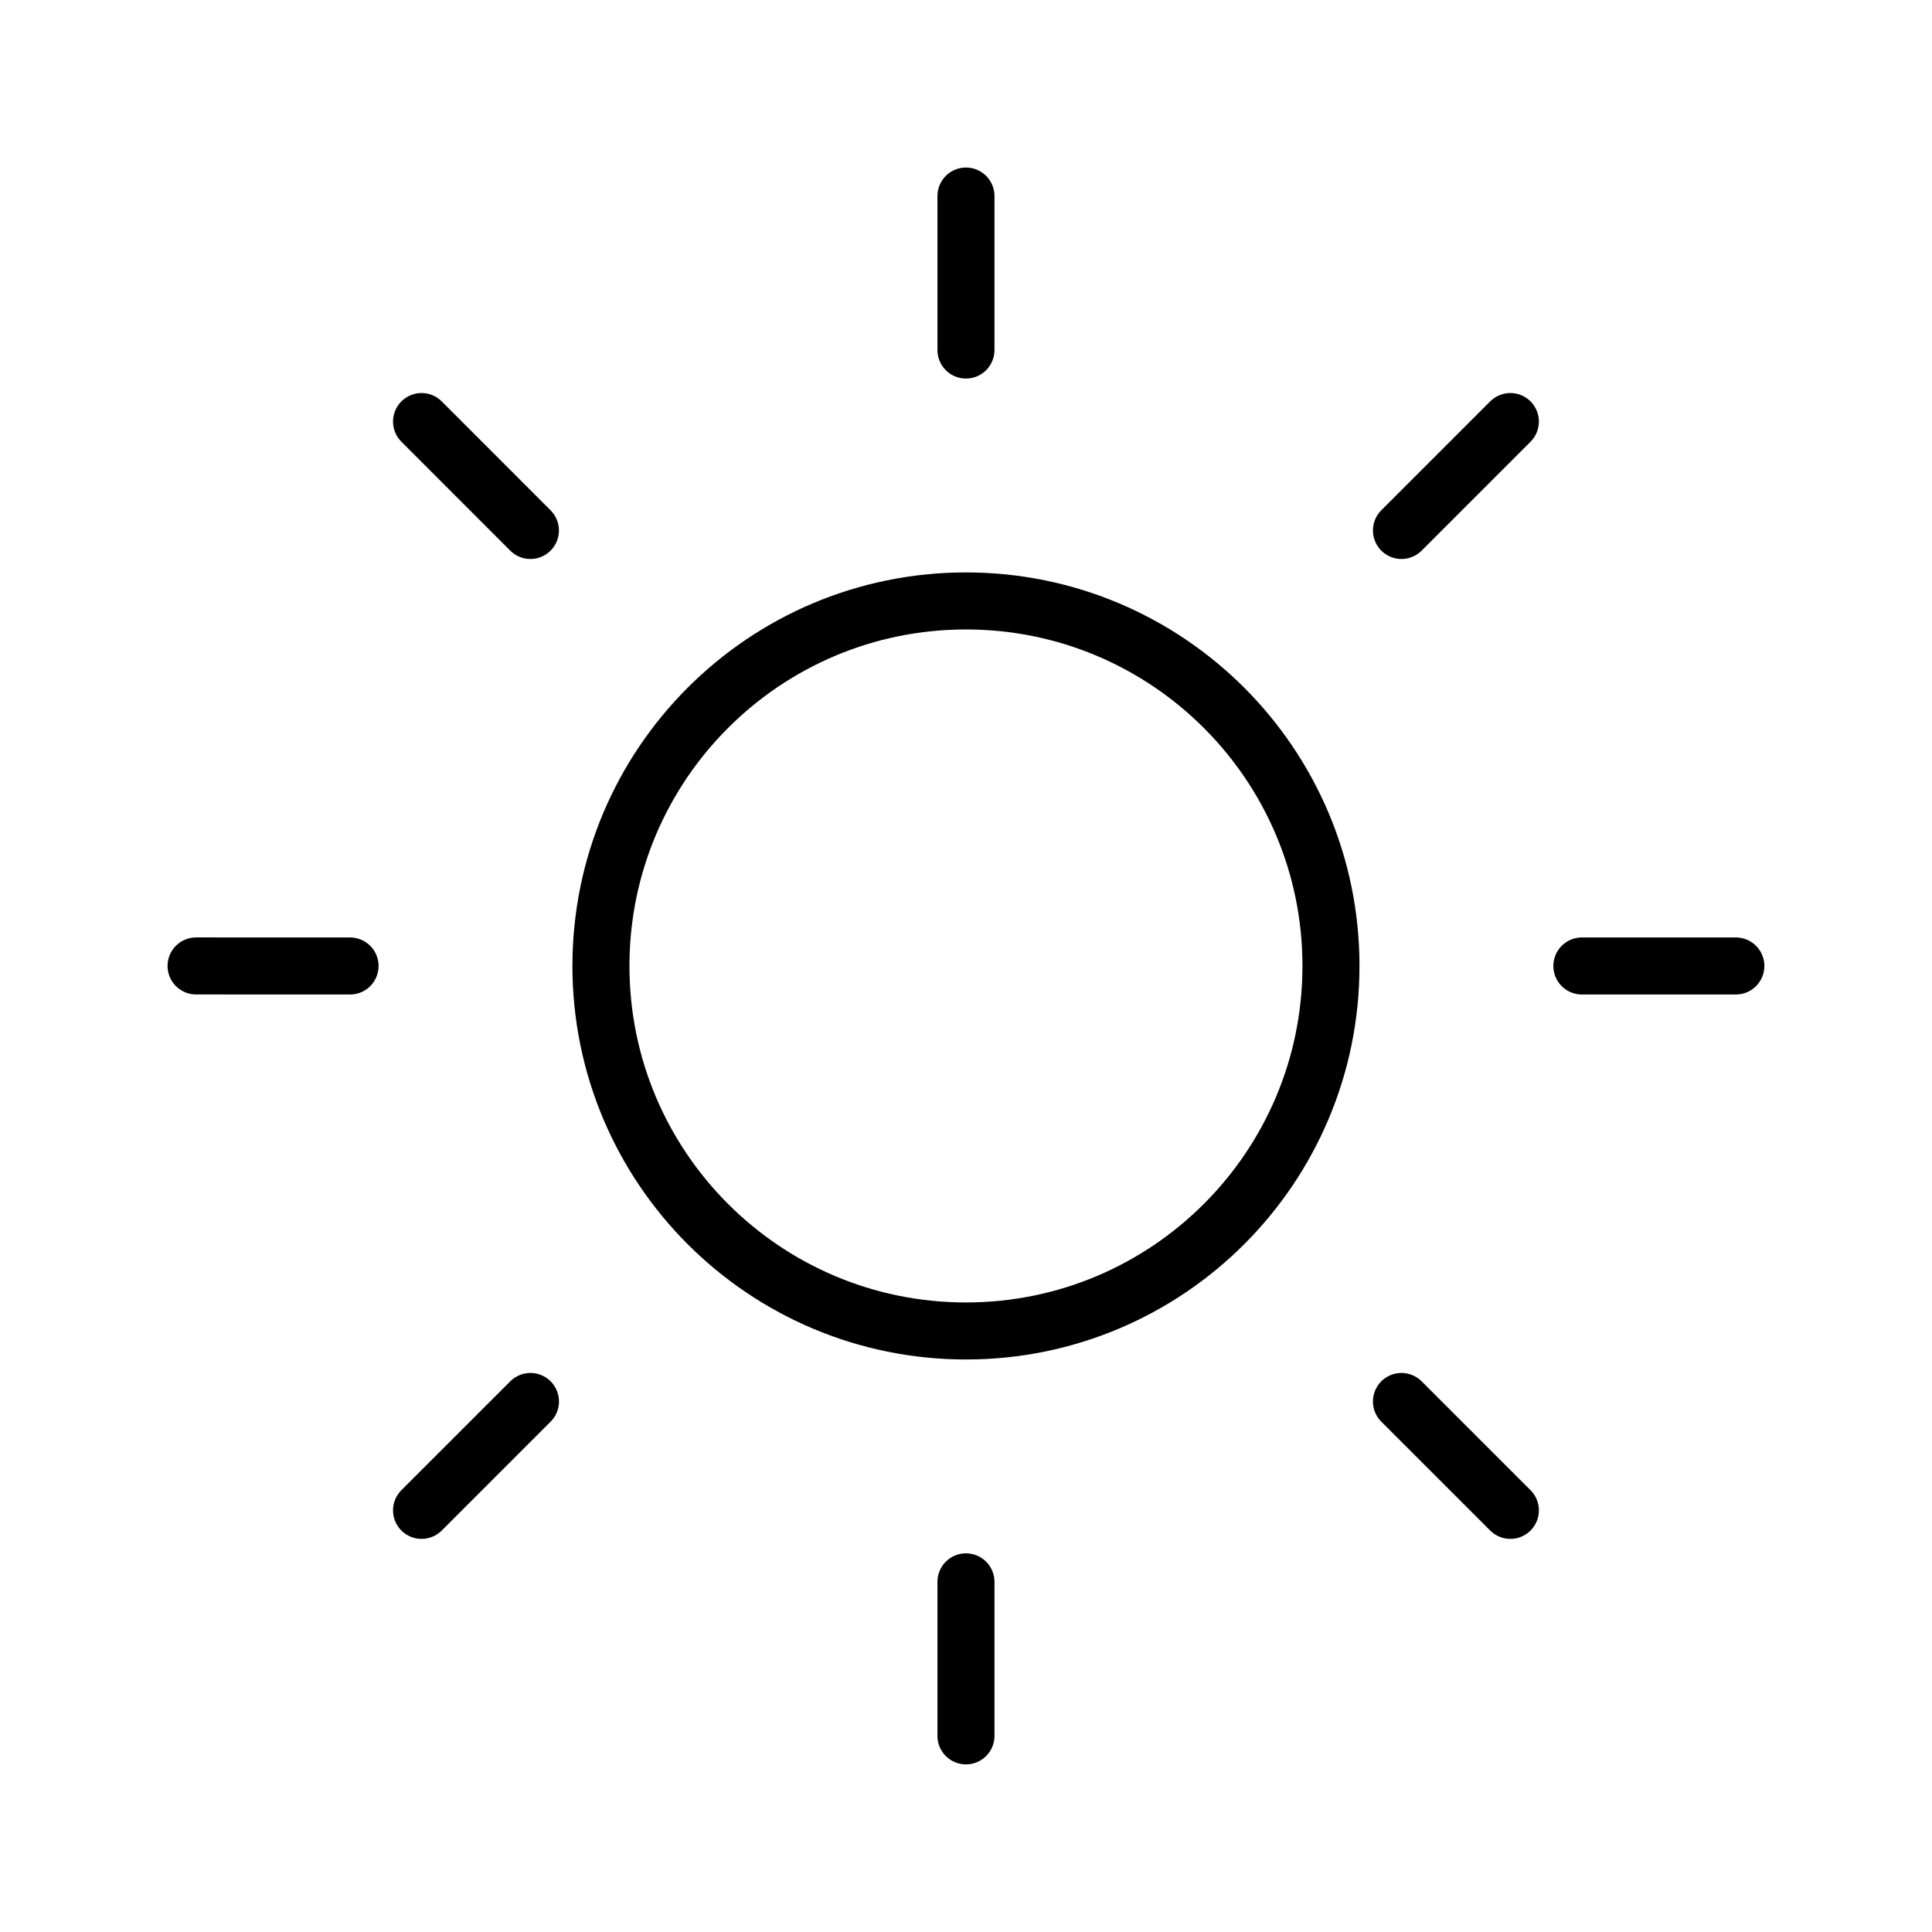 <?xml version="1.0" encoding="UTF-8"?>
<!-- Uploaded to: ICON Repo, www.svgrepo.com, Generator: ICON Repo Mixer Tools -->
<svg width="800px" height="800px" version="1.1" viewBox="144 144 512 512" xmlns="http://www.w3.org/2000/svg">
 <g fill="none" stroke="#000000" stroke-linecap="round" stroke-linejoin="round" stroke-miterlimit="10" stroke-width="3">
  <path transform="matrix(5.038 0 0 5.038 148.09 148.09)" d="m69.2 49.999c0 10.604-8.596 19.201-19.2 19.201-10.604 0-19.201-8.596-19.201-19.201 0-10.604 8.596-19.2 19.201-19.2 10.604 0 19.2 8.596 19.2 19.2"/>
  <path transform="matrix(5.038 0 0 5.038 148.09 148.09)" d="m50 9.501v8.1"/>
  <path transform="matrix(5.038 0 0 5.038 148.09 148.09)" d="m21.363 21.363 5.726 5.729"/>
  <path transform="matrix(5.038 0 0 5.038 148.09 148.09)" d="m9.502 49.999 8.1 0.002"/>
  <path transform="matrix(5.038 0 0 5.038 148.09 148.09)" d="m21.363 78.637 5.729-5.728"/>
  <path transform="matrix(5.038 0 0 5.038 148.09 148.09)" d="m50 90.499v-8.102"/>
  <path transform="matrix(5.038 0 0 5.038 148.09 148.09)" d="m78.637 78.637-5.729-5.728"/>
  <path transform="matrix(5.038 0 0 5.038 148.09 148.09)" d="m90.498 50.001h-8.1"/>
  <path transform="matrix(5.038 0 0 5.038 148.09 148.09)" d="m78.637 21.363-5.729 5.729"/>
 </g>
</svg>